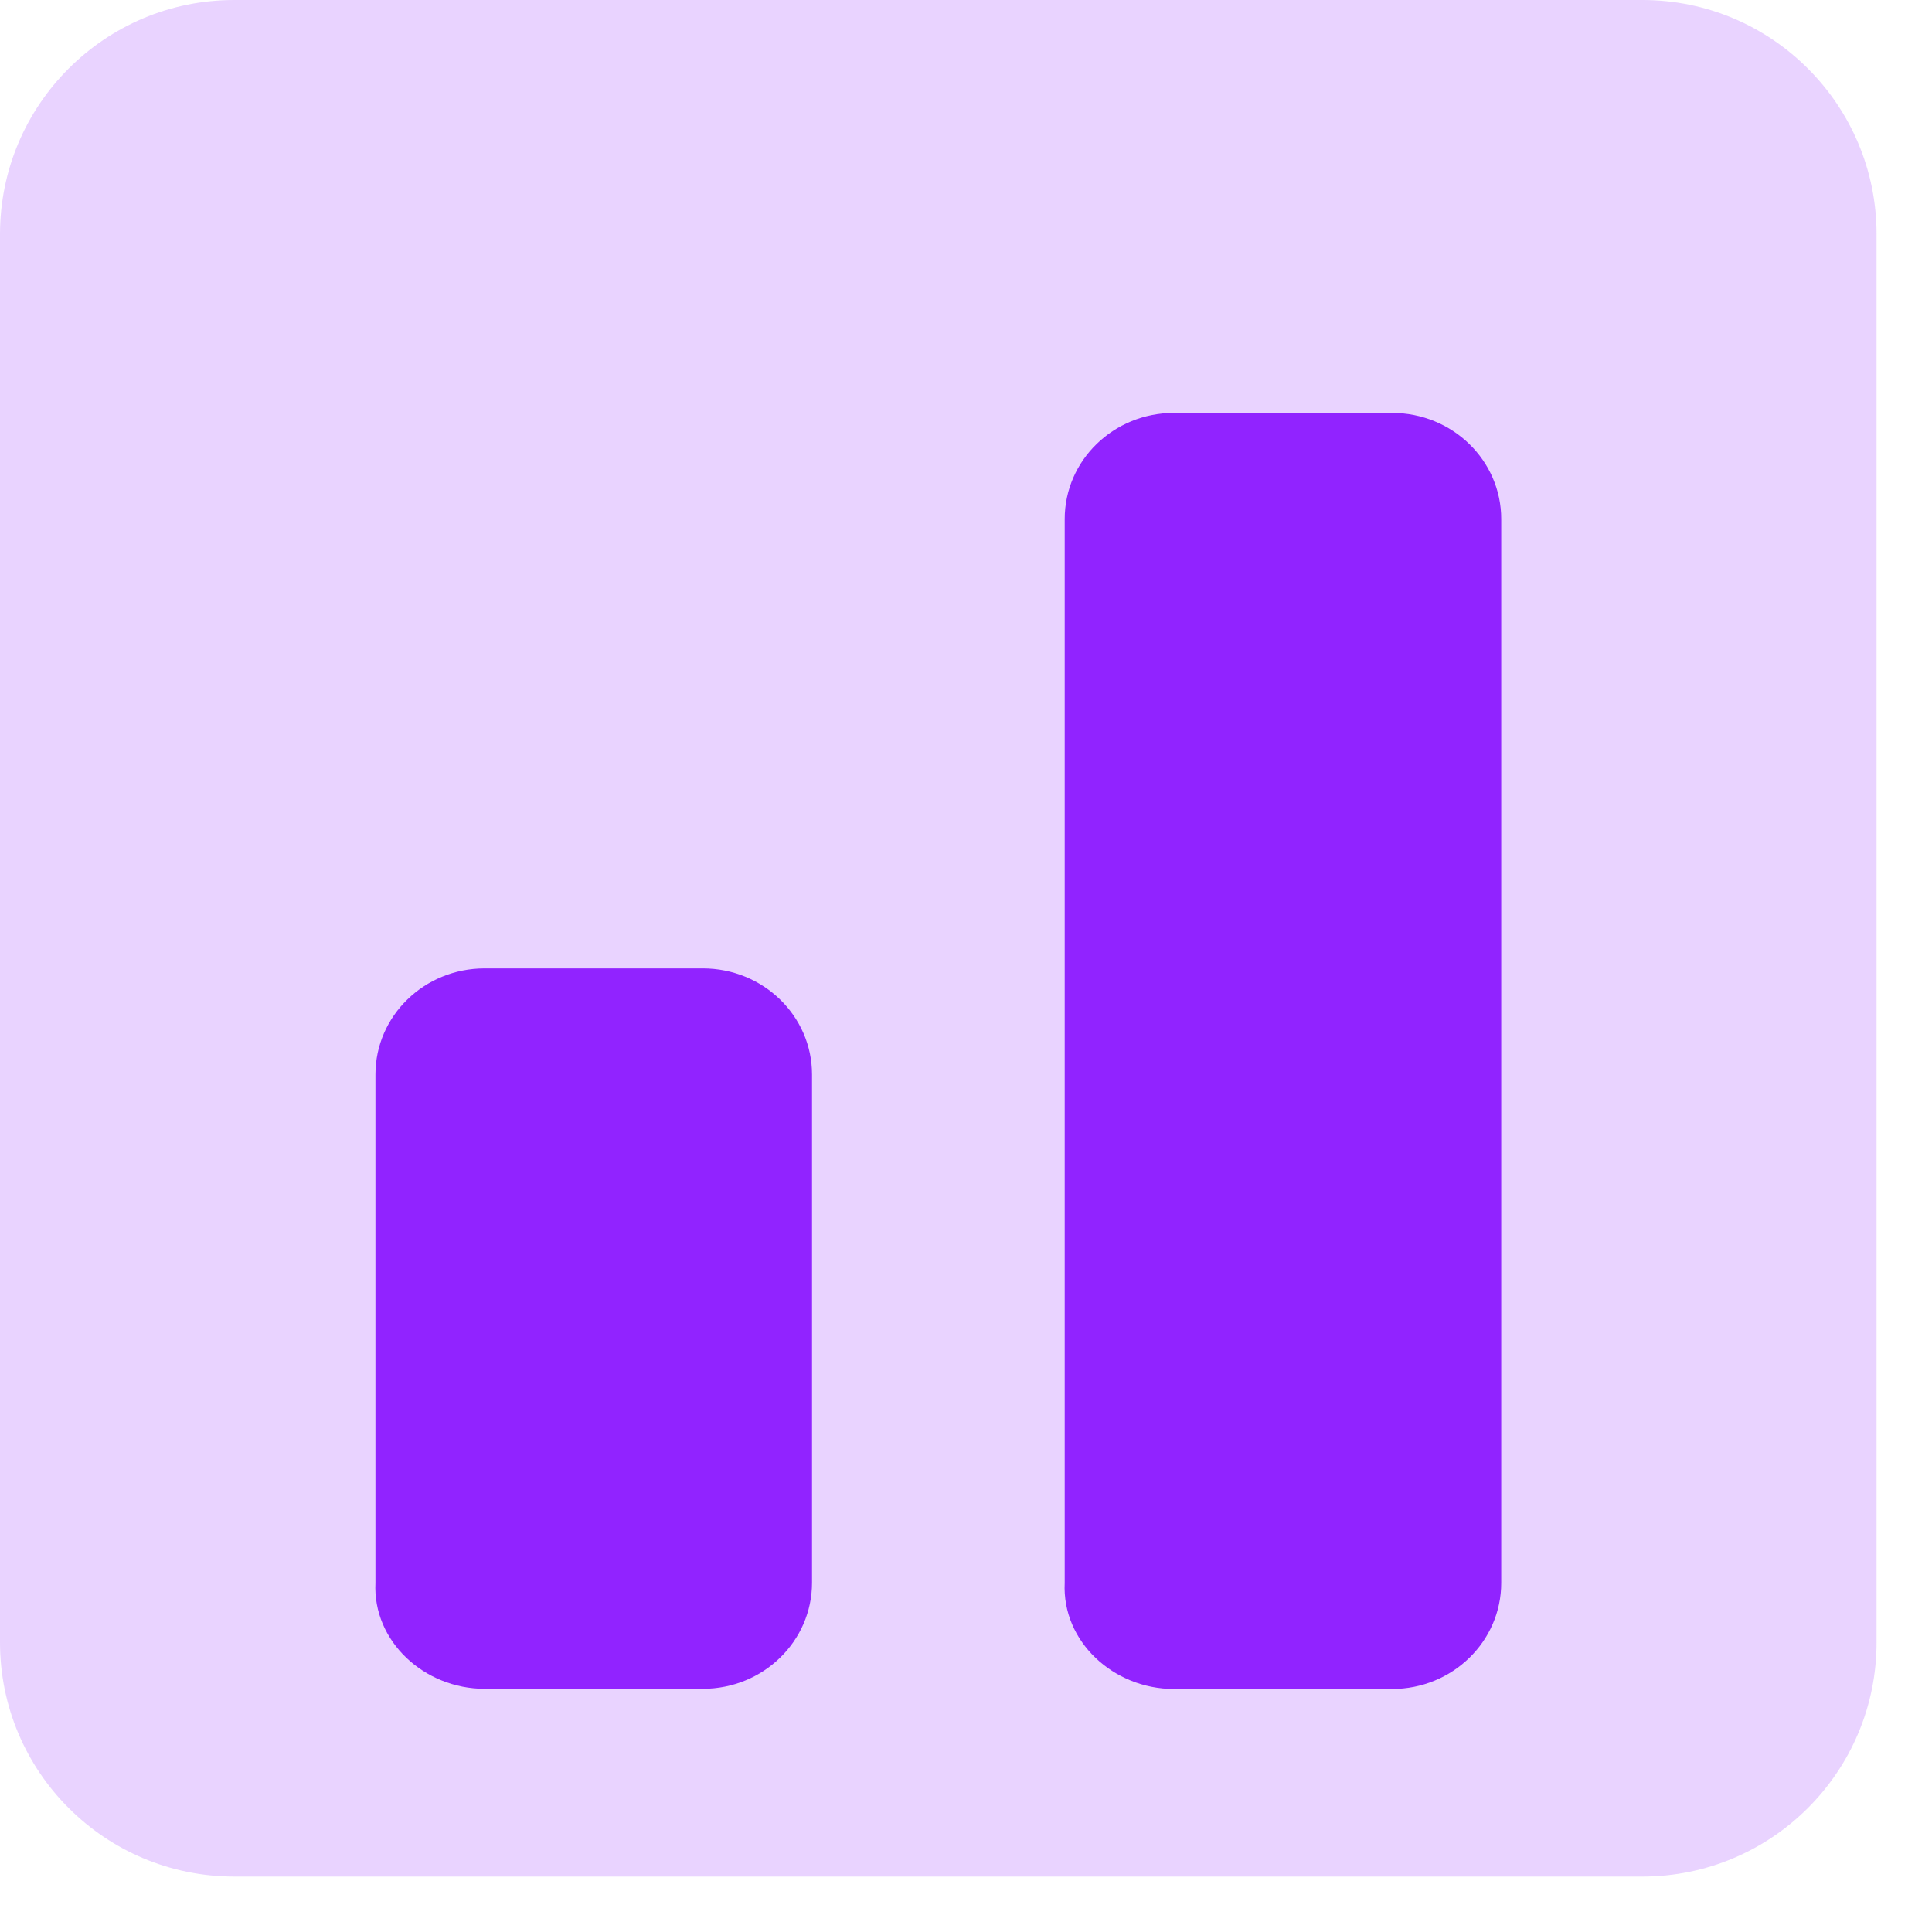 <?xml version="1.0" encoding="utf-8"?>
<svg width="33" height="33" viewBox="0 0 33 33" fill="none" xmlns="http://www.w3.org/2000/svg">
<path opacity="0.2" d="M0 4C0 1.791 1.791 0 4 0H28.053C30.262 0 32.053 1.791 32.053 4V28.053C32.053 30.262 30.262 32.053 28.053 32.053H4C1.791 32.053 0 30.262 0 28.053V4Z" fill="#9123FF"/>
<path d="M8.277 28.846H12.005C13.036 28.846 13.87 28.035 13.87 27.034V18.353C13.87 17.352 13.036 16.541 12.005 16.541H8.277C7.247 16.541 6.413 17.352 6.413 18.353V27.034C6.364 28.035 7.247 28.846 8.277 28.846Z" fill="#9123FF"/>
<path d="M20.05 28.849H23.778C24.808 28.849 25.642 28.038 25.642 27.037V8.865C25.642 7.864 24.808 7.053 23.778 7.053H20.05C19.02 7.053 18.186 7.864 18.186 8.865V27.037C18.137 28.038 19.02 28.849 20.05 28.849Z" fill="#9123FF"/>
</svg>
